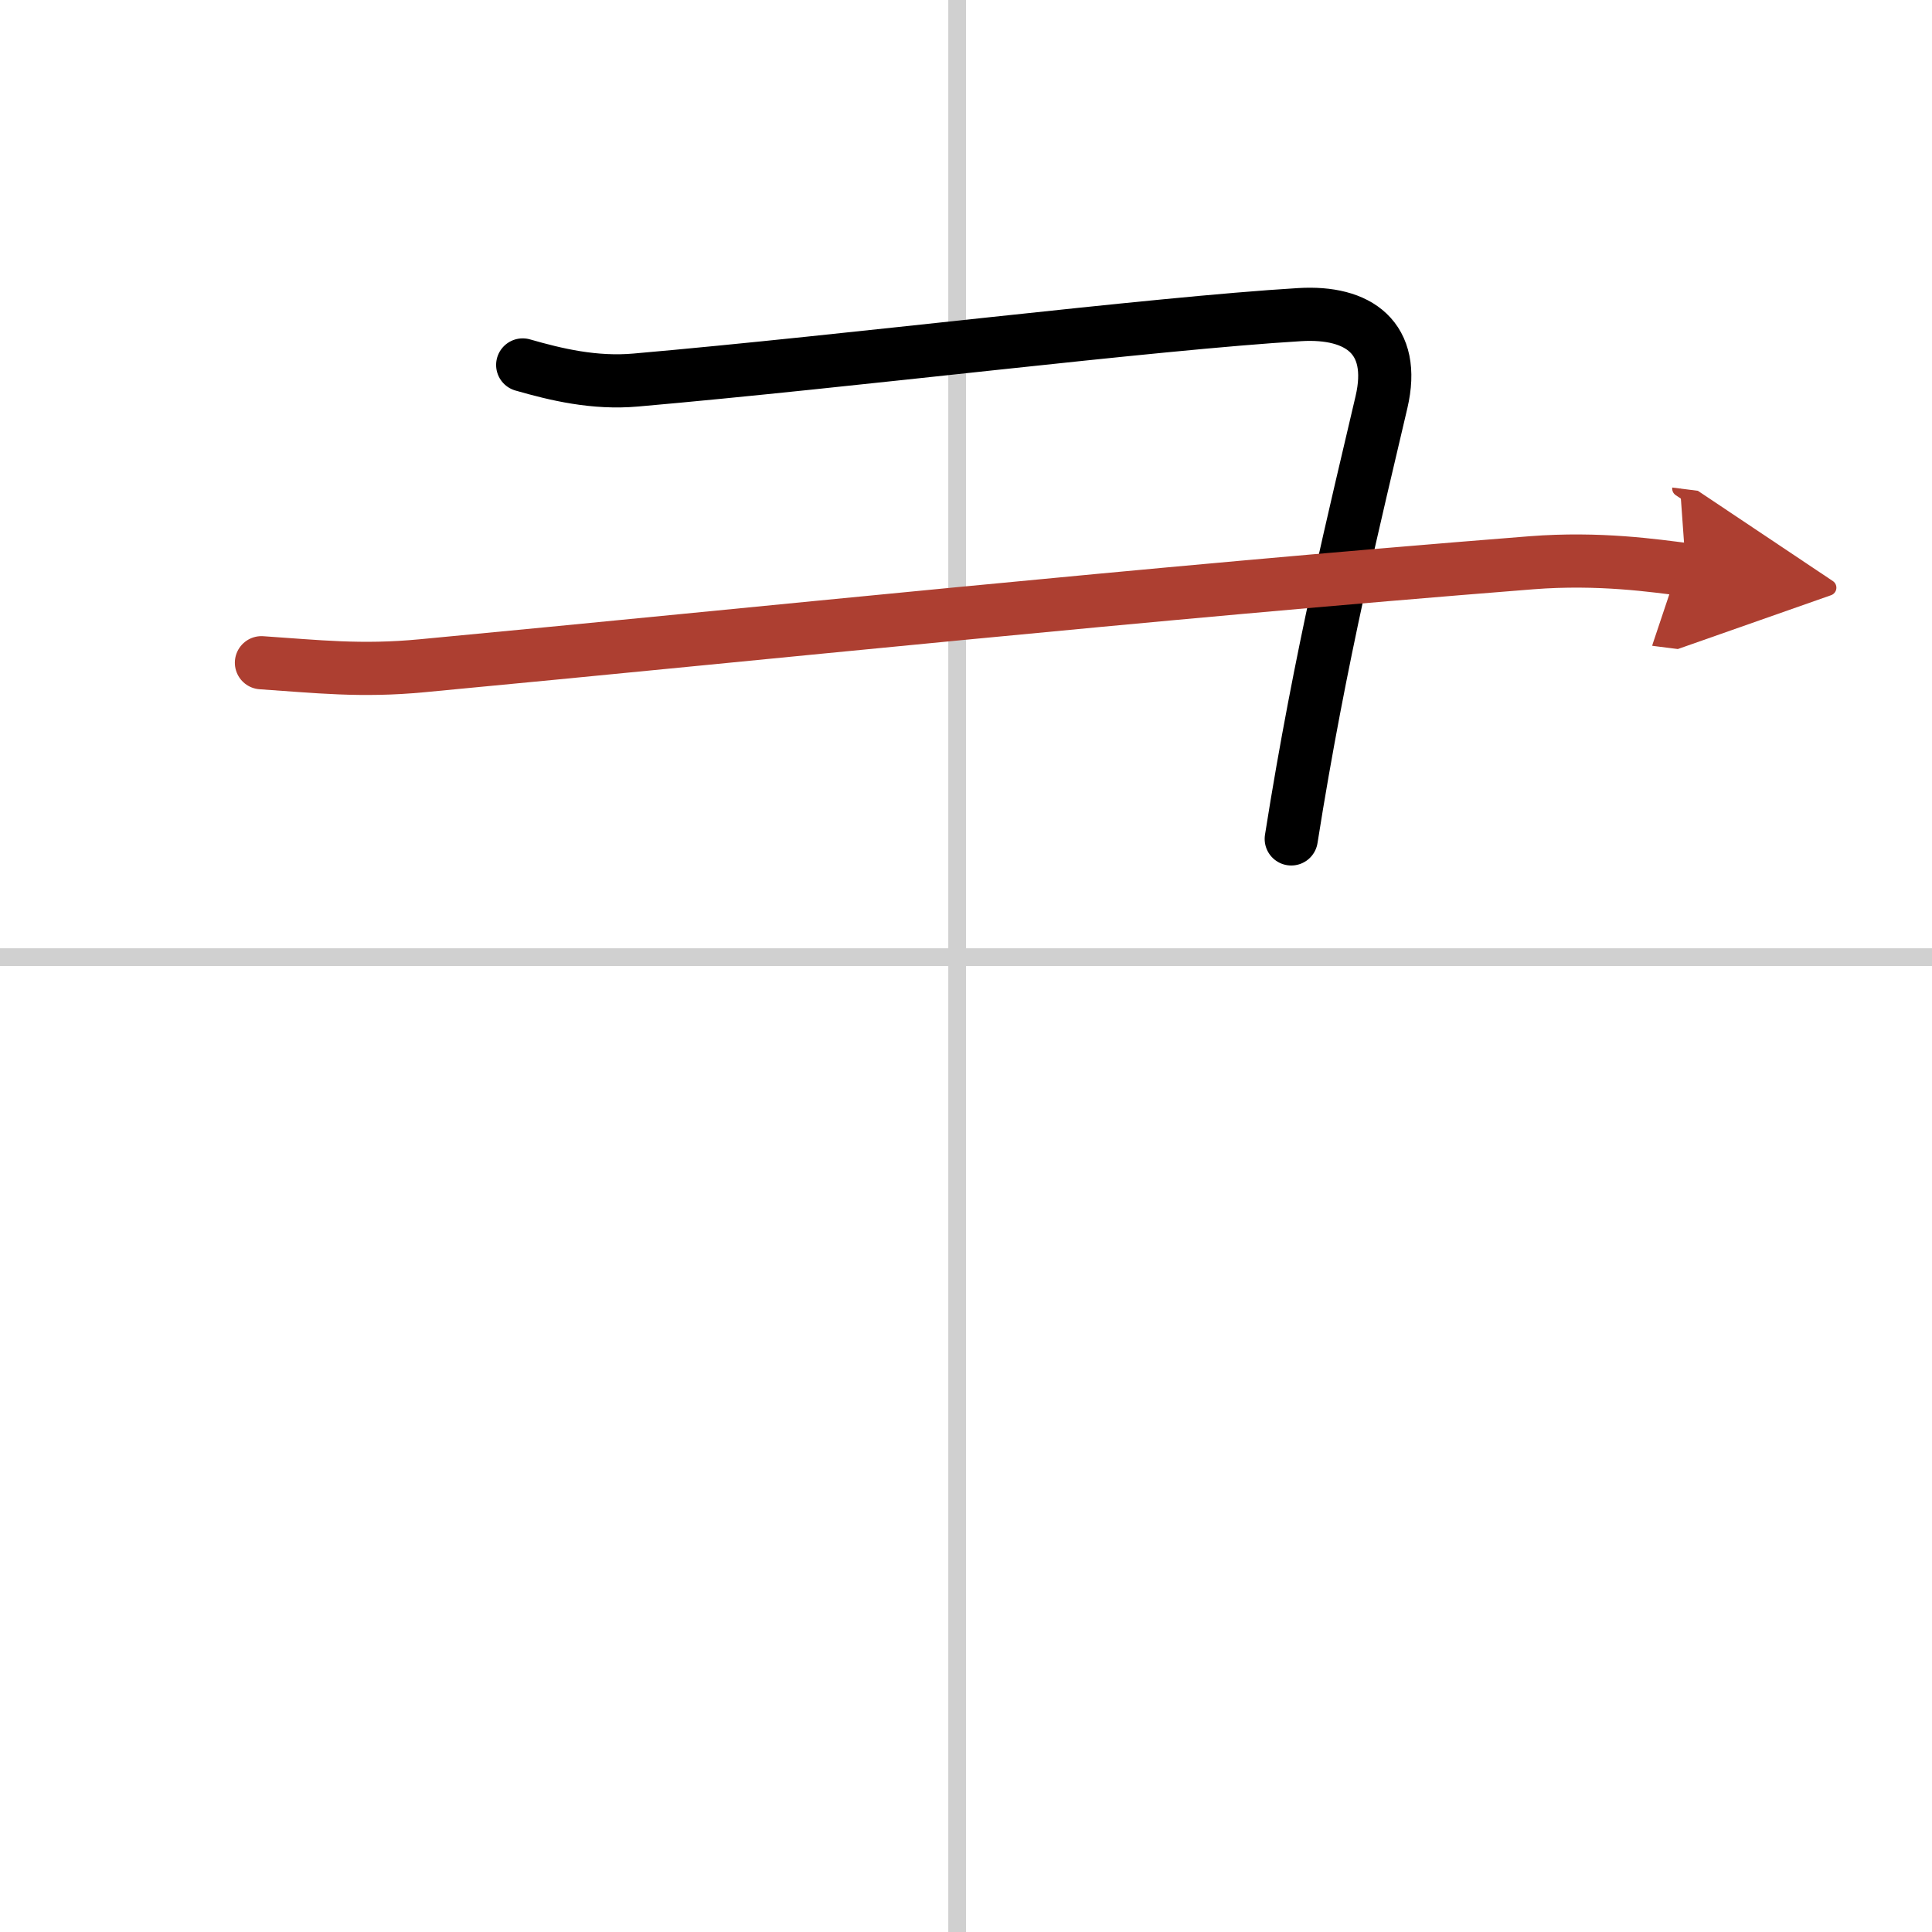 <svg width="400" height="400" viewBox="0 0 109 109" xmlns="http://www.w3.org/2000/svg"><defs><marker id="a" markerWidth="4" orient="auto" refX="1" refY="5" viewBox="0 0 10 10"><polyline points="0 0 10 5 0 10 1 5" fill="#ad3f31" stroke="#ad3f31"/></marker></defs><g fill="none" stroke="#000" stroke-linecap="round" stroke-linejoin="round" stroke-width="3"><rect width="100%" height="100%" fill="#fff" stroke="#fff"/><line x1="54" x2="54" y2="109" stroke="#d0d0d0" stroke-width="1"/><line x2="109" y1="54" y2="54" stroke="#d0d0d0" stroke-width="1"/><path d="M29.49,20.59c1.88,0.54,4.04,1.06,6.39,0.85C48,20.38,65,18.25,73.33,17.75c3.32-0.2,5.46,1.31,4.61,4.94c-1.44,6.19-3.44,14.19-5.09,24.64"/><path d="m14.75 37.39c3.14 0.21 5.61 0.5 9.07 0.17 19.3-1.82 40.55-4.07 62.58-5.81 3.84-0.3 6.98 0.17 8.72 0.39" marker-end="url(#a)" stroke="#ad3f31"/></g></svg>
